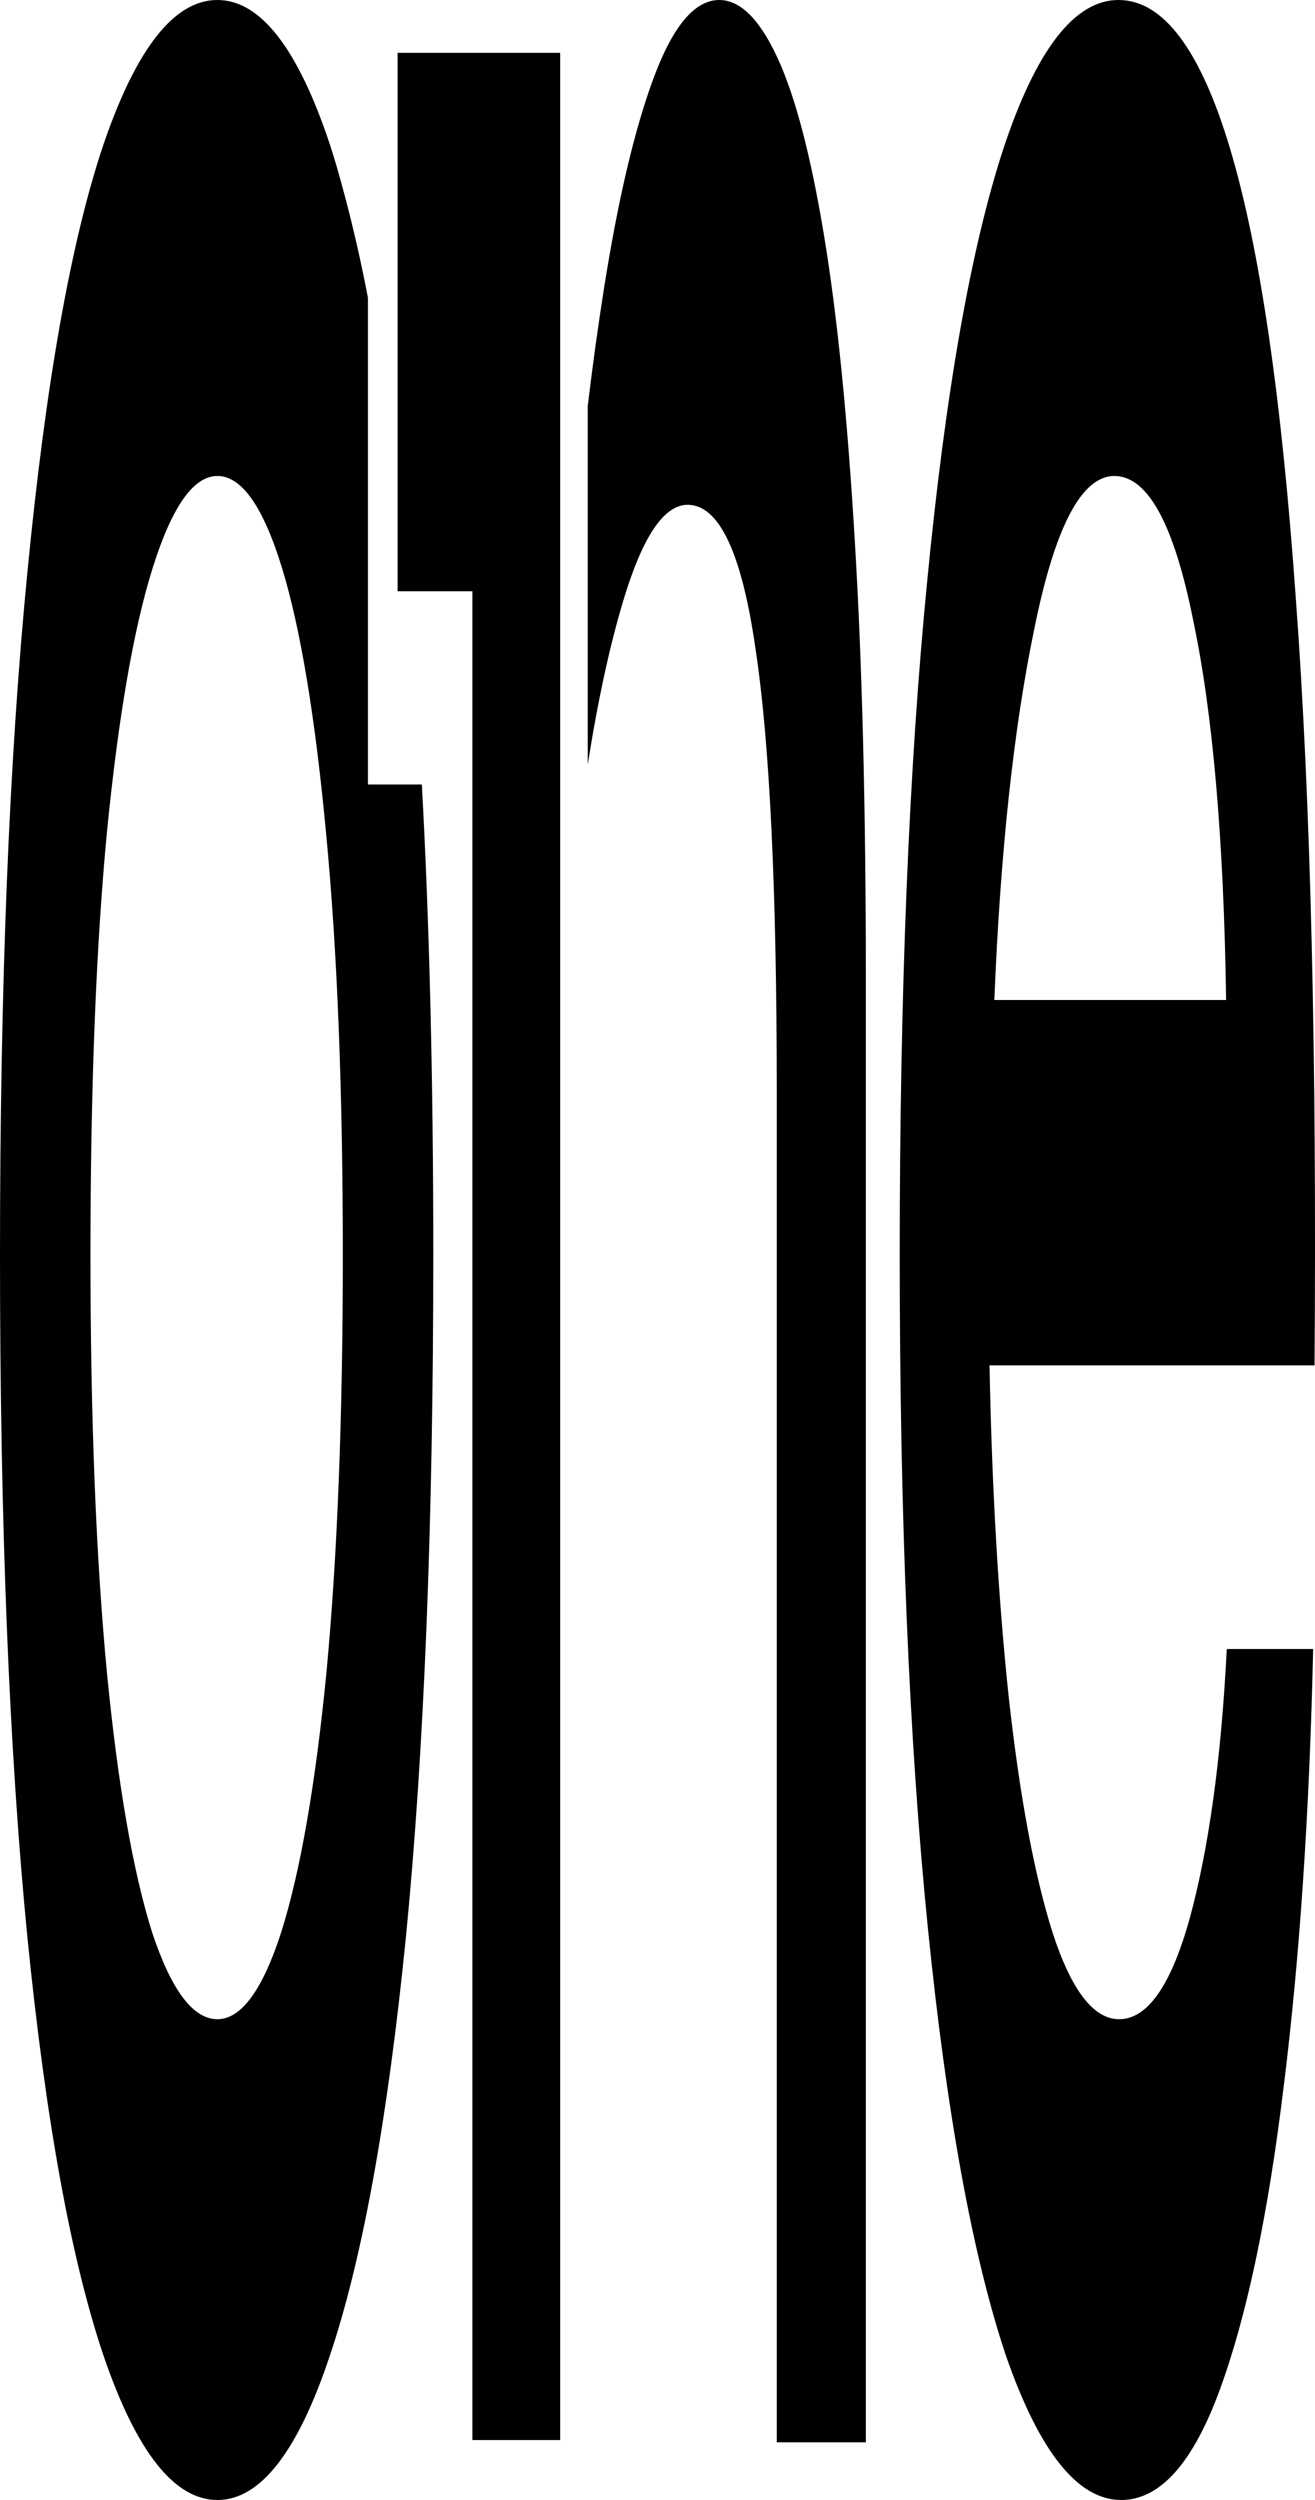 <?xml version="1.0" encoding="utf-8"?>
<svg xmlns="http://www.w3.org/2000/svg" fill="none" height="100%" overflow="visible" preserveAspectRatio="none" style="display: block;" viewBox="0 0 20 38" width="100%">
<g id="ONE Logos">
<g id="ONE">
<path clip-rule="evenodd" d="M5.596 4.526V11.924H6.416C6.532 14.041 6.59 16.425 6.59 19.073C6.59 23.165 6.451 26.624 6.173 29.45C5.895 32.227 5.509 34.346 5.016 35.808C4.529 37.269 3.959 38 3.306 38C2.652 38 2.075 37.269 1.575 35.808C1.081 34.346 0.695 32.227 0.417 29.45C0.139 26.624 0 23.165 0 19.073C0 14.981 0.139 11.522 0.417 8.696C0.695 5.822 1.081 3.654 1.575 2.192C2.075 0.731 2.652 0 3.306 0C3.959 0 4.529 0.731 5.016 2.192C5.112 2.481 5.375 3.367 5.596 4.526ZM4.275 29.377C3.99 30.254 3.667 30.692 3.306 30.692C2.937 30.692 2.607 30.254 2.315 29.377C2.023 28.451 1.794 27.136 1.627 25.431C1.46 23.677 1.376 21.558 1.376 19.073C1.376 16.54 1.46 14.396 1.627 12.642C1.801 10.889 2.033 9.549 2.325 8.623C2.617 7.697 2.944 7.235 3.306 7.235C3.674 7.235 4.001 7.697 4.286 8.623C4.571 9.549 4.797 10.913 4.964 12.715C5.13 14.469 5.214 16.588 5.214 19.073C5.214 21.558 5.13 23.677 4.964 25.431C4.797 27.136 4.567 28.451 4.275 29.377Z" fill="black" fill-rule="evenodd"/>
<path d="M6.047 0.803L8.52 0.803V37.089H7.185V8.987H6.047L6.047 0.803Z" fill="black"/>
<path d="M8.939 11.623V6.171C9.014 5.549 9.096 4.953 9.186 4.385C9.402 3.021 9.655 1.949 9.947 1.169C10.239 0.39 10.569 0 10.938 0C11.258 0 11.553 0.292 11.824 0.877C12.095 1.462 12.332 2.363 12.533 3.581C12.735 4.799 12.891 6.358 13.003 8.258C13.114 10.109 13.169 12.326 13.169 14.908V37.123H11.814V16.588C11.814 13.519 11.706 11.278 11.491 9.865C11.282 8.404 10.938 7.673 10.458 7.673C10.097 7.673 9.77 8.16 9.478 9.135C9.27 9.828 9.091 10.657 8.939 11.623Z" fill="black"/>
<path clip-rule="evenodd" d="M18.658 25.065H19.972C19.916 27.55 19.767 29.767 19.524 31.715C19.287 33.664 18.964 35.199 18.554 36.319C18.144 37.44 17.643 38 17.052 38C16.392 38 15.808 37.269 15.3 35.808C14.793 34.297 14.397 32.13 14.112 29.304C13.827 26.478 13.684 23.068 13.684 19.073C13.684 15.078 13.823 11.668 14.101 8.842C14.379 5.968 14.765 3.776 15.259 2.265C15.759 0.755 16.343 0 17.011 0C17.692 0 18.259 0.755 18.71 2.265C19.162 3.776 19.496 6.065 19.711 9.135C19.934 12.155 20.028 16.028 19.993 20.754H15.05C15.085 22.605 15.182 24.286 15.342 25.796C15.509 27.306 15.732 28.5 16.009 29.377C16.295 30.254 16.632 30.692 17.021 30.692C17.452 30.692 17.81 30.181 18.095 29.158C18.387 28.086 18.575 26.722 18.658 25.065ZM16.948 7.235C16.448 7.235 16.041 8.014 15.728 9.573C15.415 11.083 15.214 12.959 15.123 15.2H18.648C18.613 12.764 18.446 10.84 18.147 9.427C17.855 7.965 17.456 7.235 16.948 7.235Z" fill="black" fill-rule="evenodd"/>
</g>
</g>
</svg>